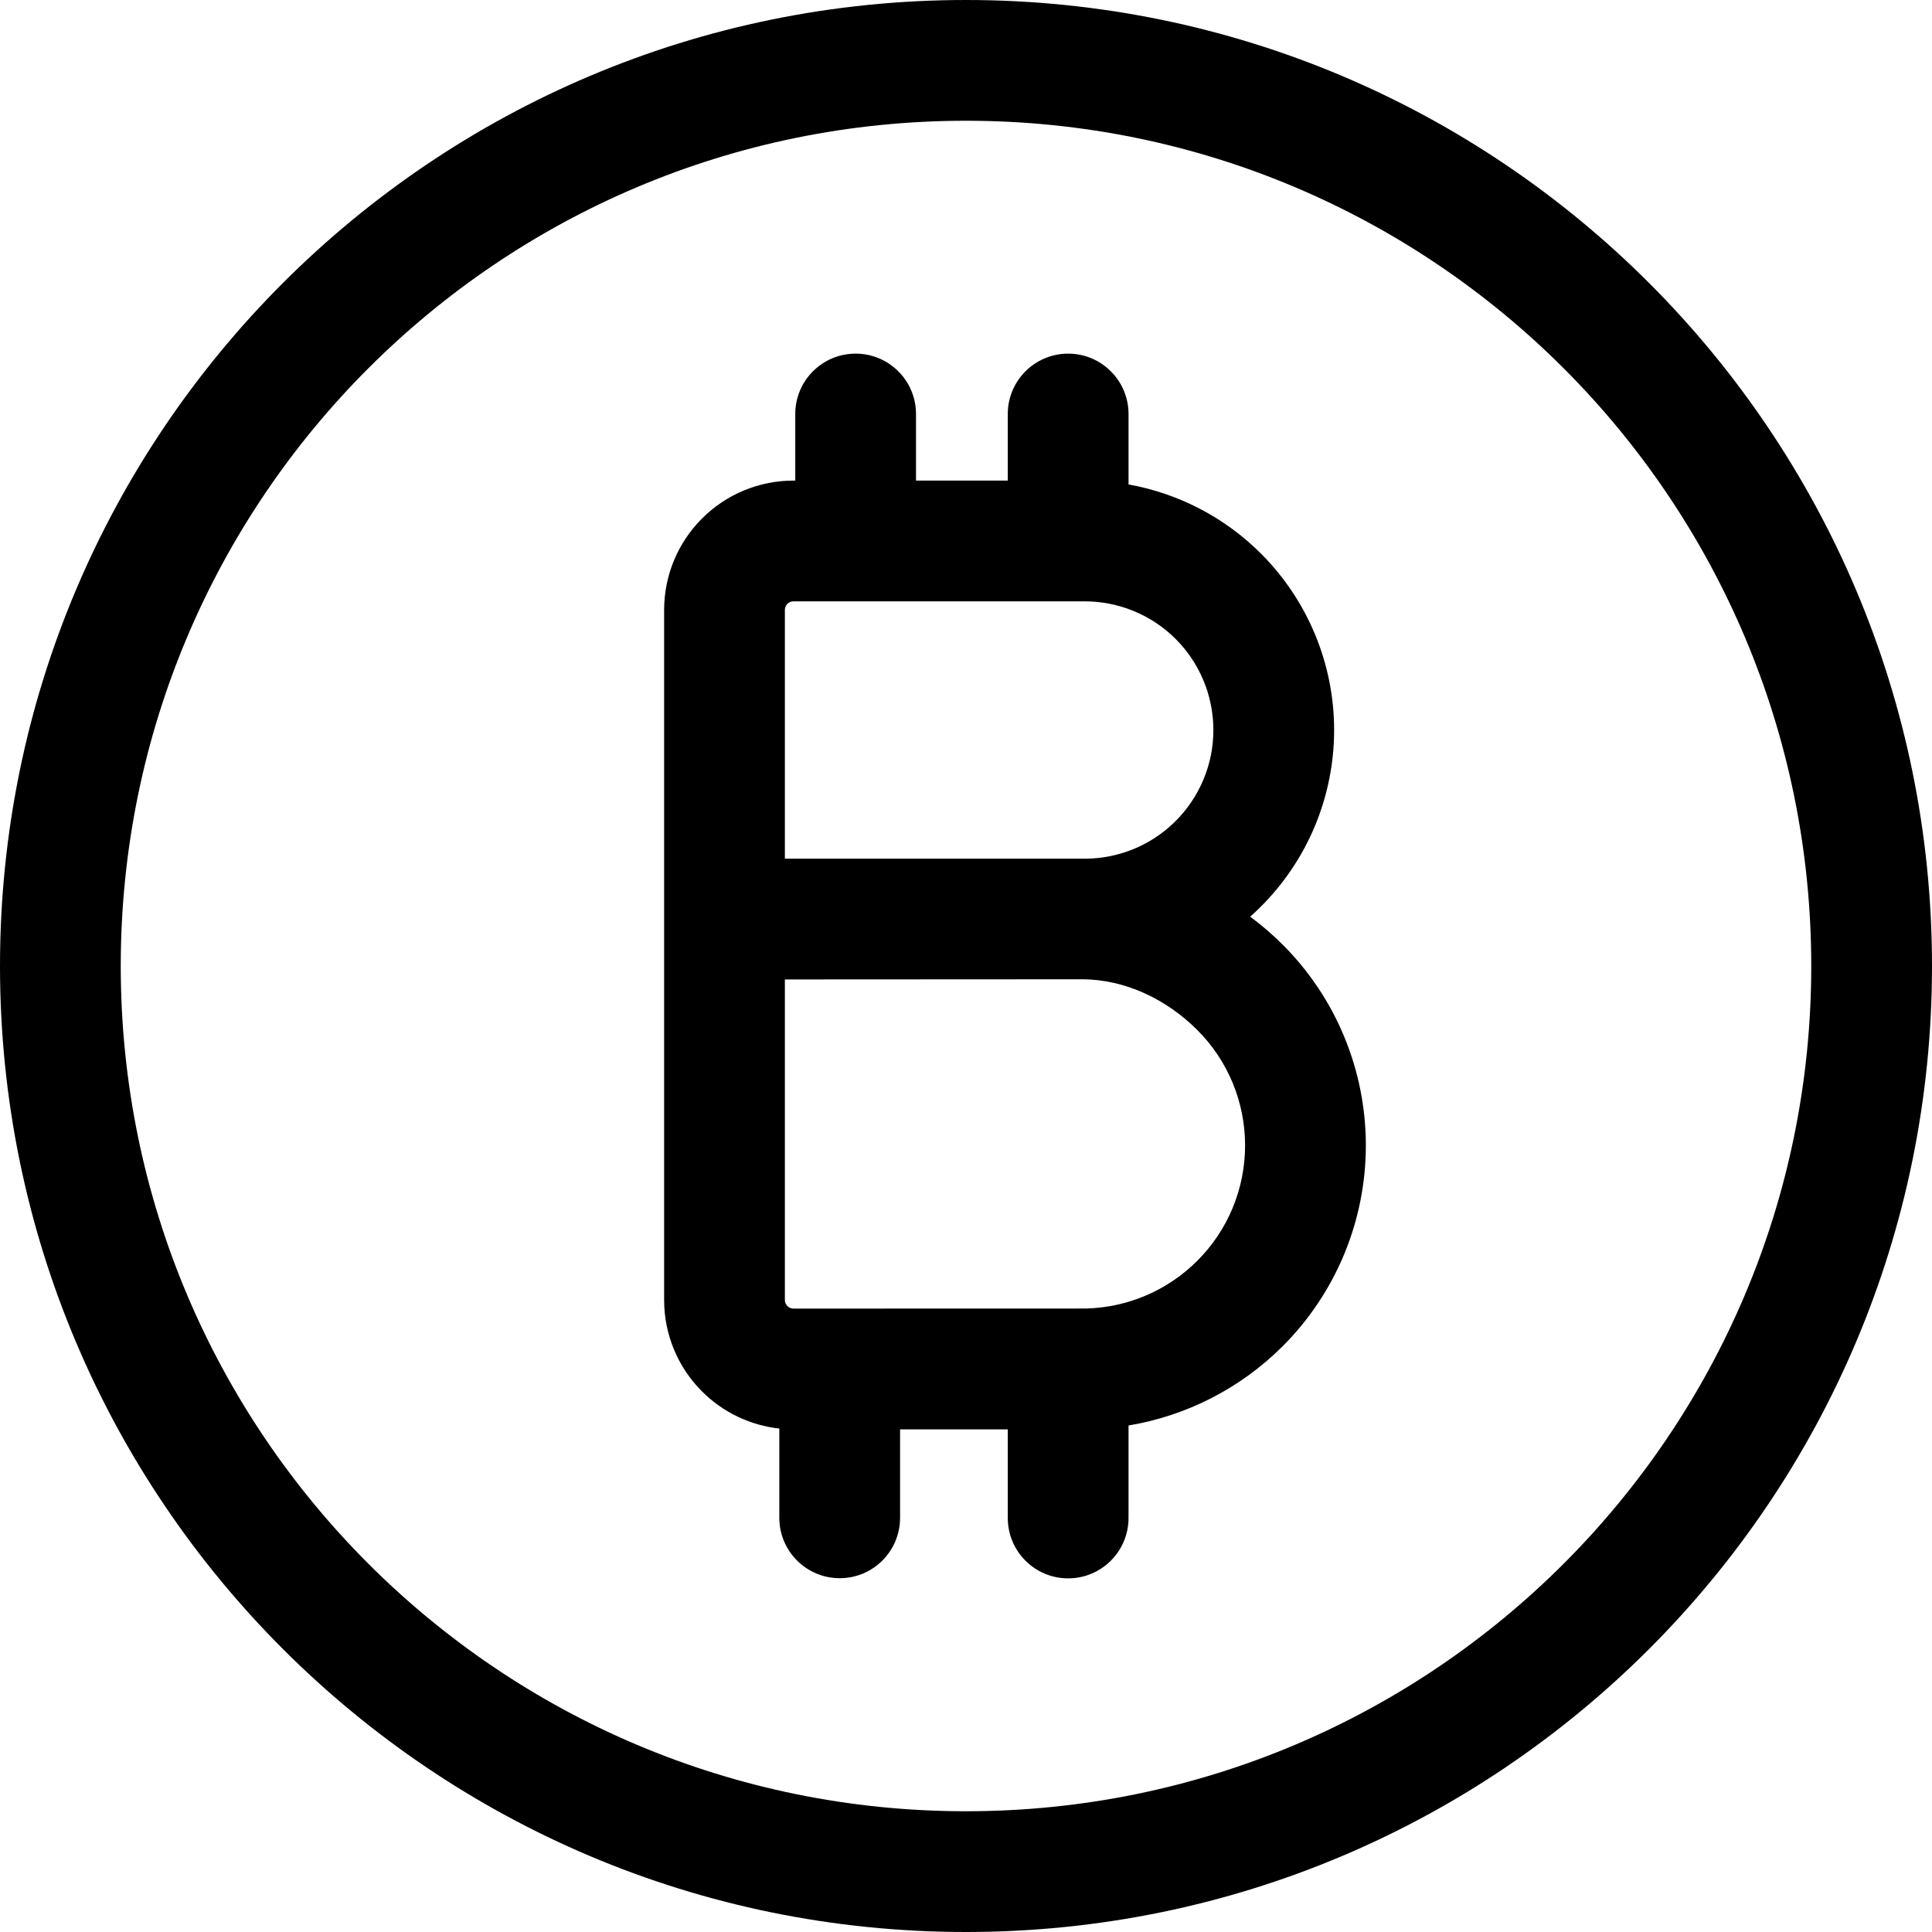 <?xml version="1.0" encoding="UTF-8"?>
<svg xmlns="http://www.w3.org/2000/svg" width="24" height="24" viewBox="0 0 24 24" fill="none">
  <g clip-path="url(#clip0_436_9738)">
    <path fill-rule="evenodd" clip-rule="evenodd" d="M10.629 4.393C11.043 4.393 11.379 4.729 11.379 5.143V5.97H12.519V5.143C12.519 4.729 12.854 4.393 13.269 4.393C13.683 4.393 14.019 4.729 14.019 5.143V6.018C14.638 6.129 15.214 6.426 15.665 6.878C16.246 7.459 16.573 8.247 16.573 9.069C16.573 9.479 16.491 9.886 16.333 10.265C16.174 10.644 15.942 10.987 15.649 11.276C15.611 11.314 15.571 11.351 15.53 11.387C15.672 11.492 15.807 11.608 15.934 11.735C16.596 12.396 16.967 13.293 16.967 14.229C16.967 15.164 16.596 16.061 15.934 16.723C15.411 17.246 14.739 17.588 14.019 17.708V18.857C14.019 19.271 13.683 19.607 13.269 19.607C12.854 19.607 12.519 19.271 12.519 18.857V17.756H11.181V18.855C11.181 19.269 10.846 19.605 10.431 19.605C10.017 19.605 9.681 19.269 9.681 18.855V17.746C9.32 17.706 8.98 17.545 8.721 17.285C8.419 16.984 8.25 16.575 8.25 16.149V7.577C8.25 7.151 8.419 6.742 8.721 6.441C9.022 6.139 9.431 5.97 9.857 5.97H9.879V5.143C9.879 4.729 10.214 4.393 10.629 4.393ZM14.605 7.938C14.305 7.638 13.898 7.47 13.474 7.47H9.857C9.829 7.47 9.801 7.481 9.781 7.501C9.761 7.521 9.75 7.549 9.75 7.577V10.667H13.474L13.49 10.667C13.689 10.665 13.885 10.626 14.07 10.552C14.267 10.473 14.445 10.356 14.596 10.207C14.747 10.059 14.867 9.881 14.949 9.686C15.031 9.49 15.073 9.281 15.073 9.069C15.073 8.885 15.041 8.705 14.982 8.536C14.903 8.313 14.775 8.108 14.605 7.938ZM13.491 16.255C12.75 16.255 10.933 16.256 9.857 16.256C9.829 16.256 9.801 16.244 9.781 16.224C9.761 16.204 9.75 16.177 9.75 16.149V12.167C10.979 12.167 12.213 12.165 13.44 12.165C13.978 12.165 14.493 12.415 14.873 12.795C15.254 13.175 15.467 13.691 15.467 14.229C15.467 14.766 15.254 15.282 14.873 15.662C14.505 16.03 14.01 16.242 13.491 16.255Z" fill="currentColor"></path>
    <path fill-rule="evenodd" clip-rule="evenodd" d="M0 12C0 5.373 5.373 0 12 0C18.627 0 24 5.373 24 12C24 18.627 18.627 24 12 24C5.373 24 0 18.627 0 12ZM12 1.5C6.201 1.5 1.5 6.201 1.5 12C1.5 17.799 6.201 22.5 12 22.5C17.799 22.5 22.5 17.799 22.5 12C22.5 6.201 17.799 1.5 12 1.5Z" fill="currentColor"></path>
  </g>
  <defs>
    <clipPath id="clip0_436_9738">
      <rect width="24" height="24" fill="white"></rect>
    </clipPath>
  </defs>
</svg>
